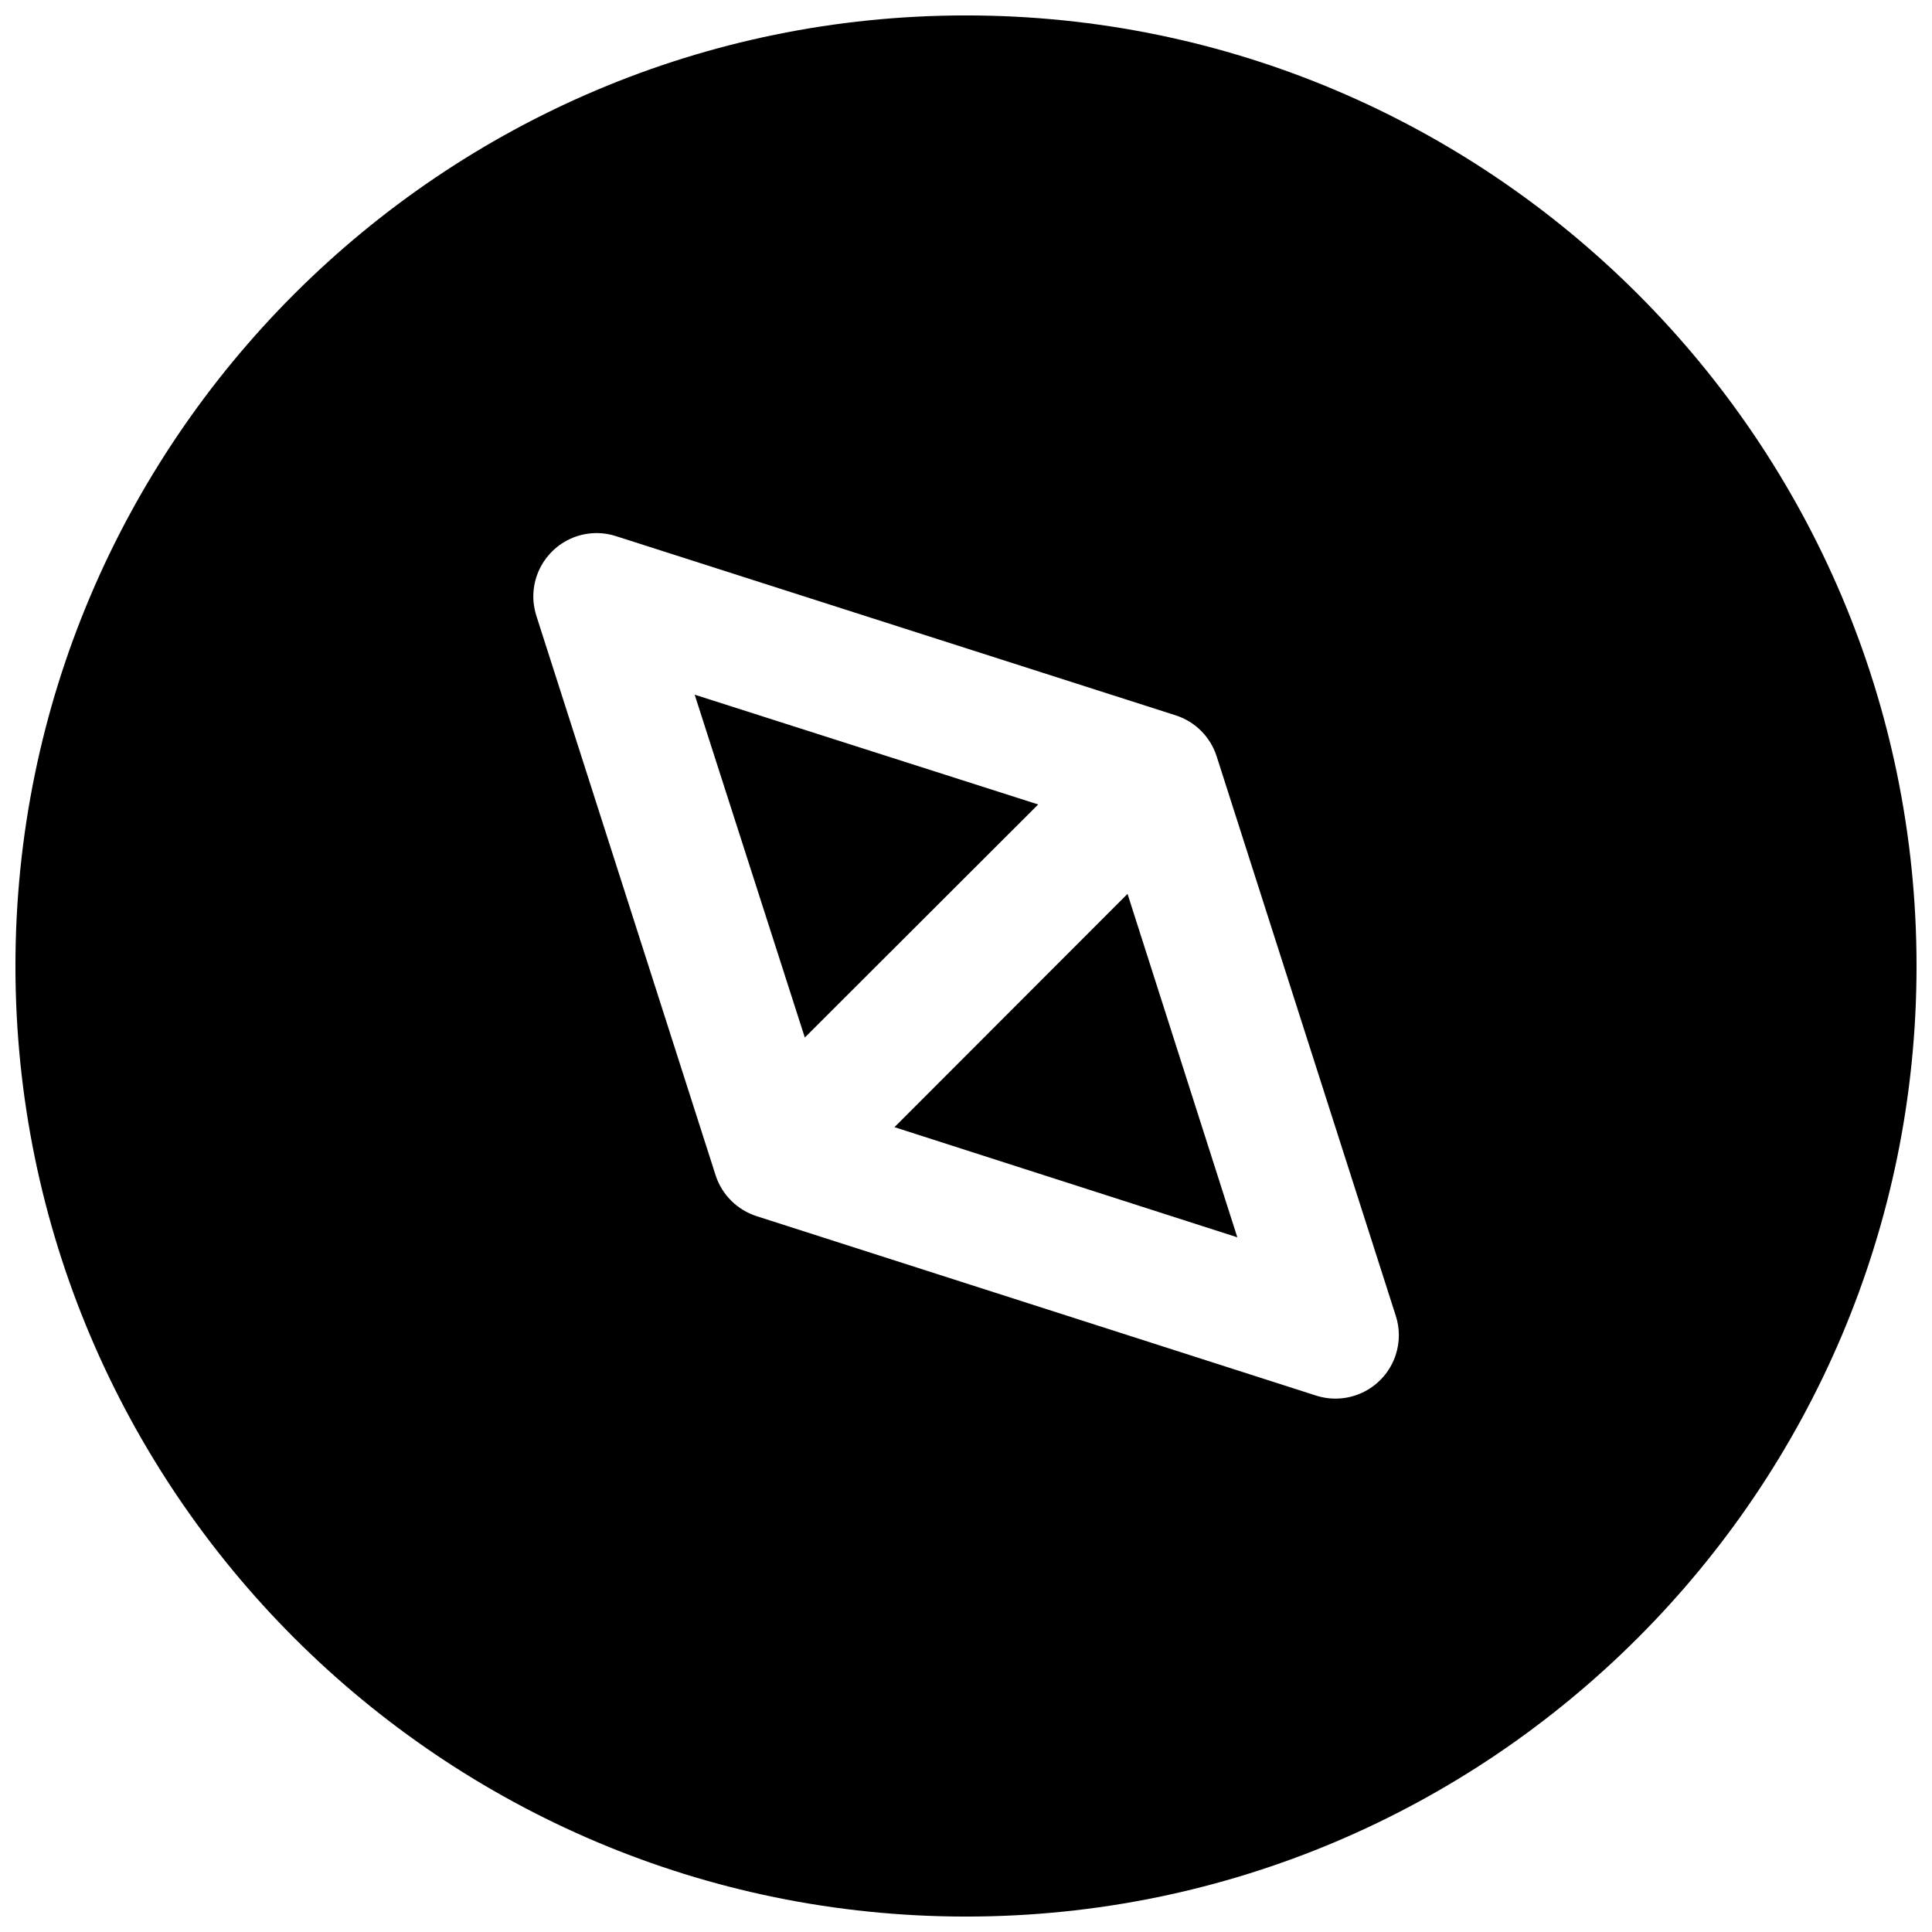 <?xml version="1.0" encoding="UTF-8"?>
<!-- Uploaded to: SVG Repo, www.svgrepo.com, Generator: SVG Repo Mixer Tools -->
<svg width="800px" height="800px" version="1.1" viewBox="144 144 512 512" xmlns="http://www.w3.org/2000/svg">
 <defs>
  <clipPath id="a">
   <path d="m148.09 148.09h503.81v503.81h-503.81z"/>
  </clipPath>
 </defs>
 <g clip-path="url(#a)">
  <path d="m419.13 357.19-61.844 61.766-29.191-90.859zm-38.086 85.52 90.859 29.191-29.094-91.016zm270.86-42.711c0 138.93-112.98 251.91-251.91 251.91-138.92-0.004-251.9-112.98-251.9-251.91s112.98-251.91 251.91-251.91 251.9 112.98 251.9 251.91zm-138 92.73-47.469-148.26c-1.652-5.195-5.715-9.258-10.91-10.91l-148.26-47.469c-1.605-0.52-3.258-0.805-4.945-0.82-0.535 0-1.055 0.016-1.621 0.062-9.227 0.789-16.074 8.91-15.305 18.168 0.125 1.273 0.379 2.535 0.77 3.762l47.5 148.26c1.684 5.148 5.762 9.164 10.926 10.801l148.12 47.5c8.832 2.867 18.293-1.953 21.176-10.785 1.09-3.363 1.105-6.953 0.02-10.309z"/>
 </g>
</svg>